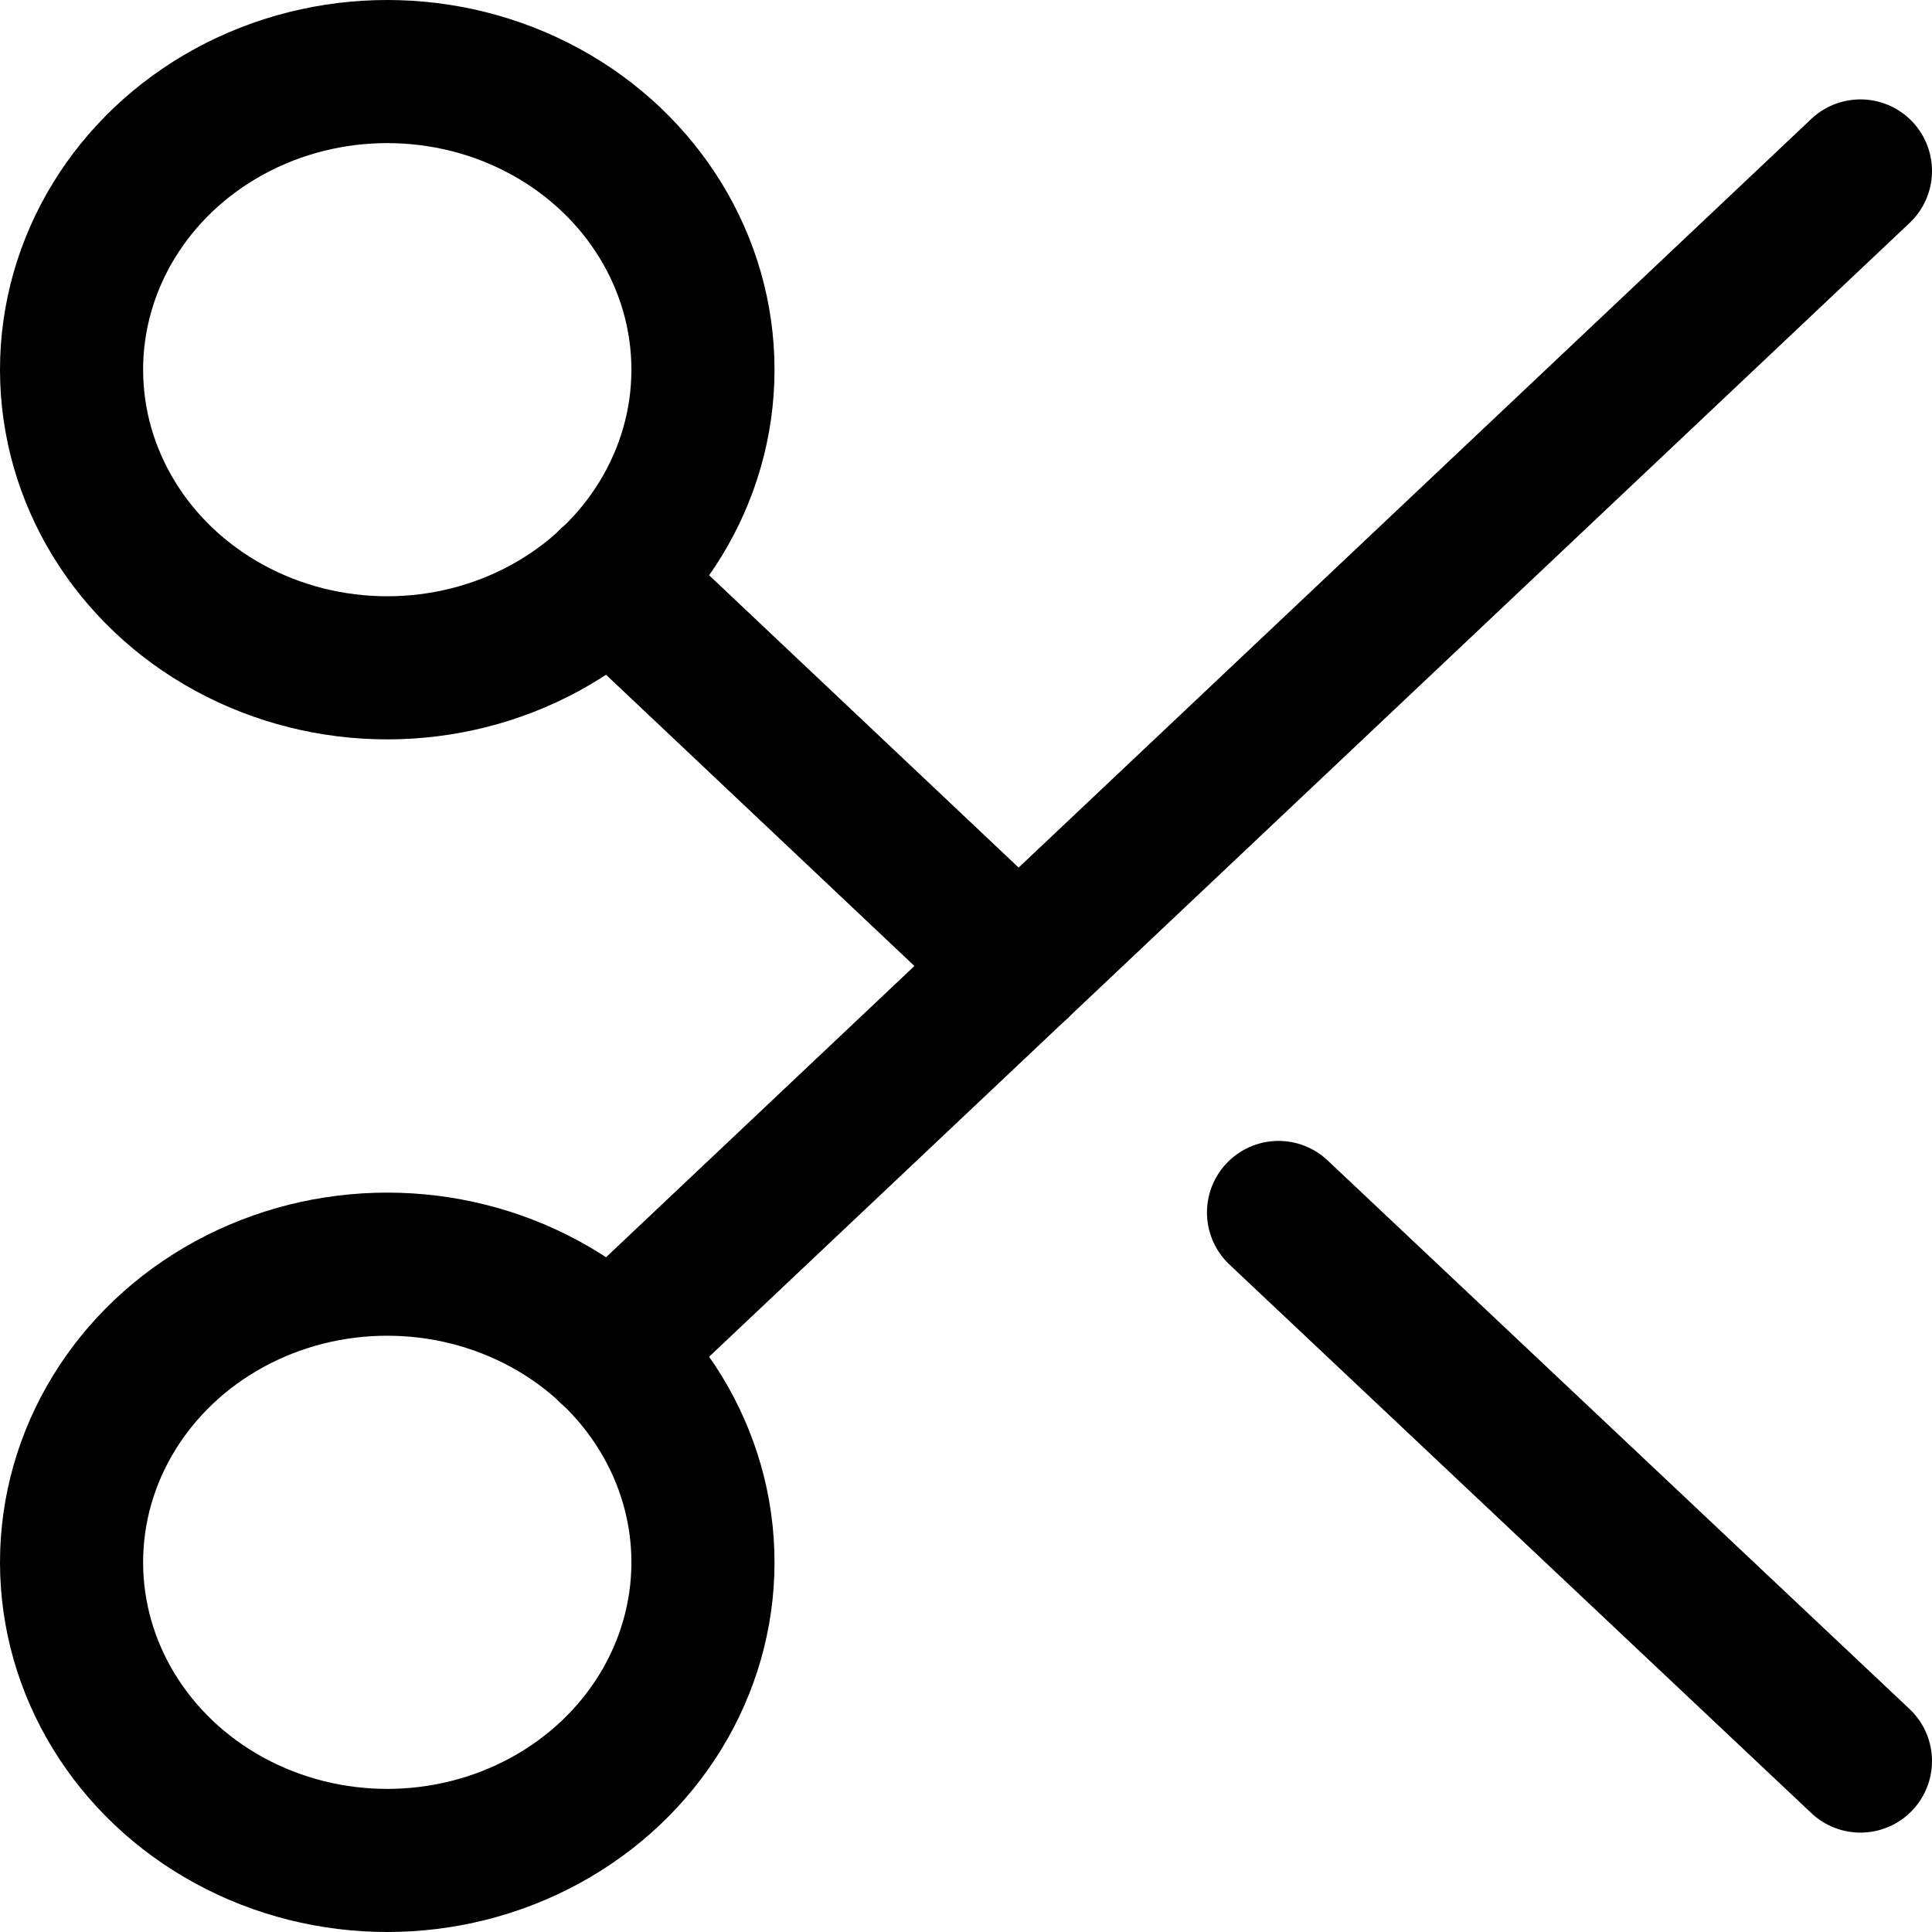 <?xml version="1.0" encoding="UTF-8"?>
<svg width="54px" height="54px" viewBox="0 0 54 54" version="1.1" xmlns="http://www.w3.org/2000/svg" xmlns:xlink="http://www.w3.org/1999/xlink">
    <!-- Generator: Sketch 63.1 (92452) - https://sketch.com -->
    <title>scissors</title>
    <desc>Created with Sketch.</desc>
    <g id="Desktop---Home-Page" stroke="none" stroke-width="1" fill="none" fill-rule="evenodd" stroke-linecap="round" stroke-linejoin="round">
        <g id="SJJ---Home-Page" transform="translate(-1655, -1213)" stroke="#000000" stroke-width="4">
            <g id="Section" transform="translate(58, 1080)">
                <g id="cards" transform="translate(0, 75)">
                    <g id="card" transform="translate(1444, 0)">
                        <g id="scissors" transform="translate(155, 60)">
                            <ellipse id="Oval" cx="8.824" cy="8.333" rx="8.824" ry="8.333"></ellipse>
                            <ellipse id="Oval" cx="8.824" cy="41.667" rx="8.824" ry="8.333"></ellipse>
                            <line x1="50" y1="2.778" x2="15.059" y2="35.778" id="Path"></line>
                            <line x1="33.735" y1="31.889" x2="50" y2="47.222" id="Path"></line>
                            <line x1="15.059" y1="14.222" x2="26.471" y2="25" id="Path"></line>
                        </g>
                    </g>
                </g>
            </g>
        </g>
    </g>
</svg>